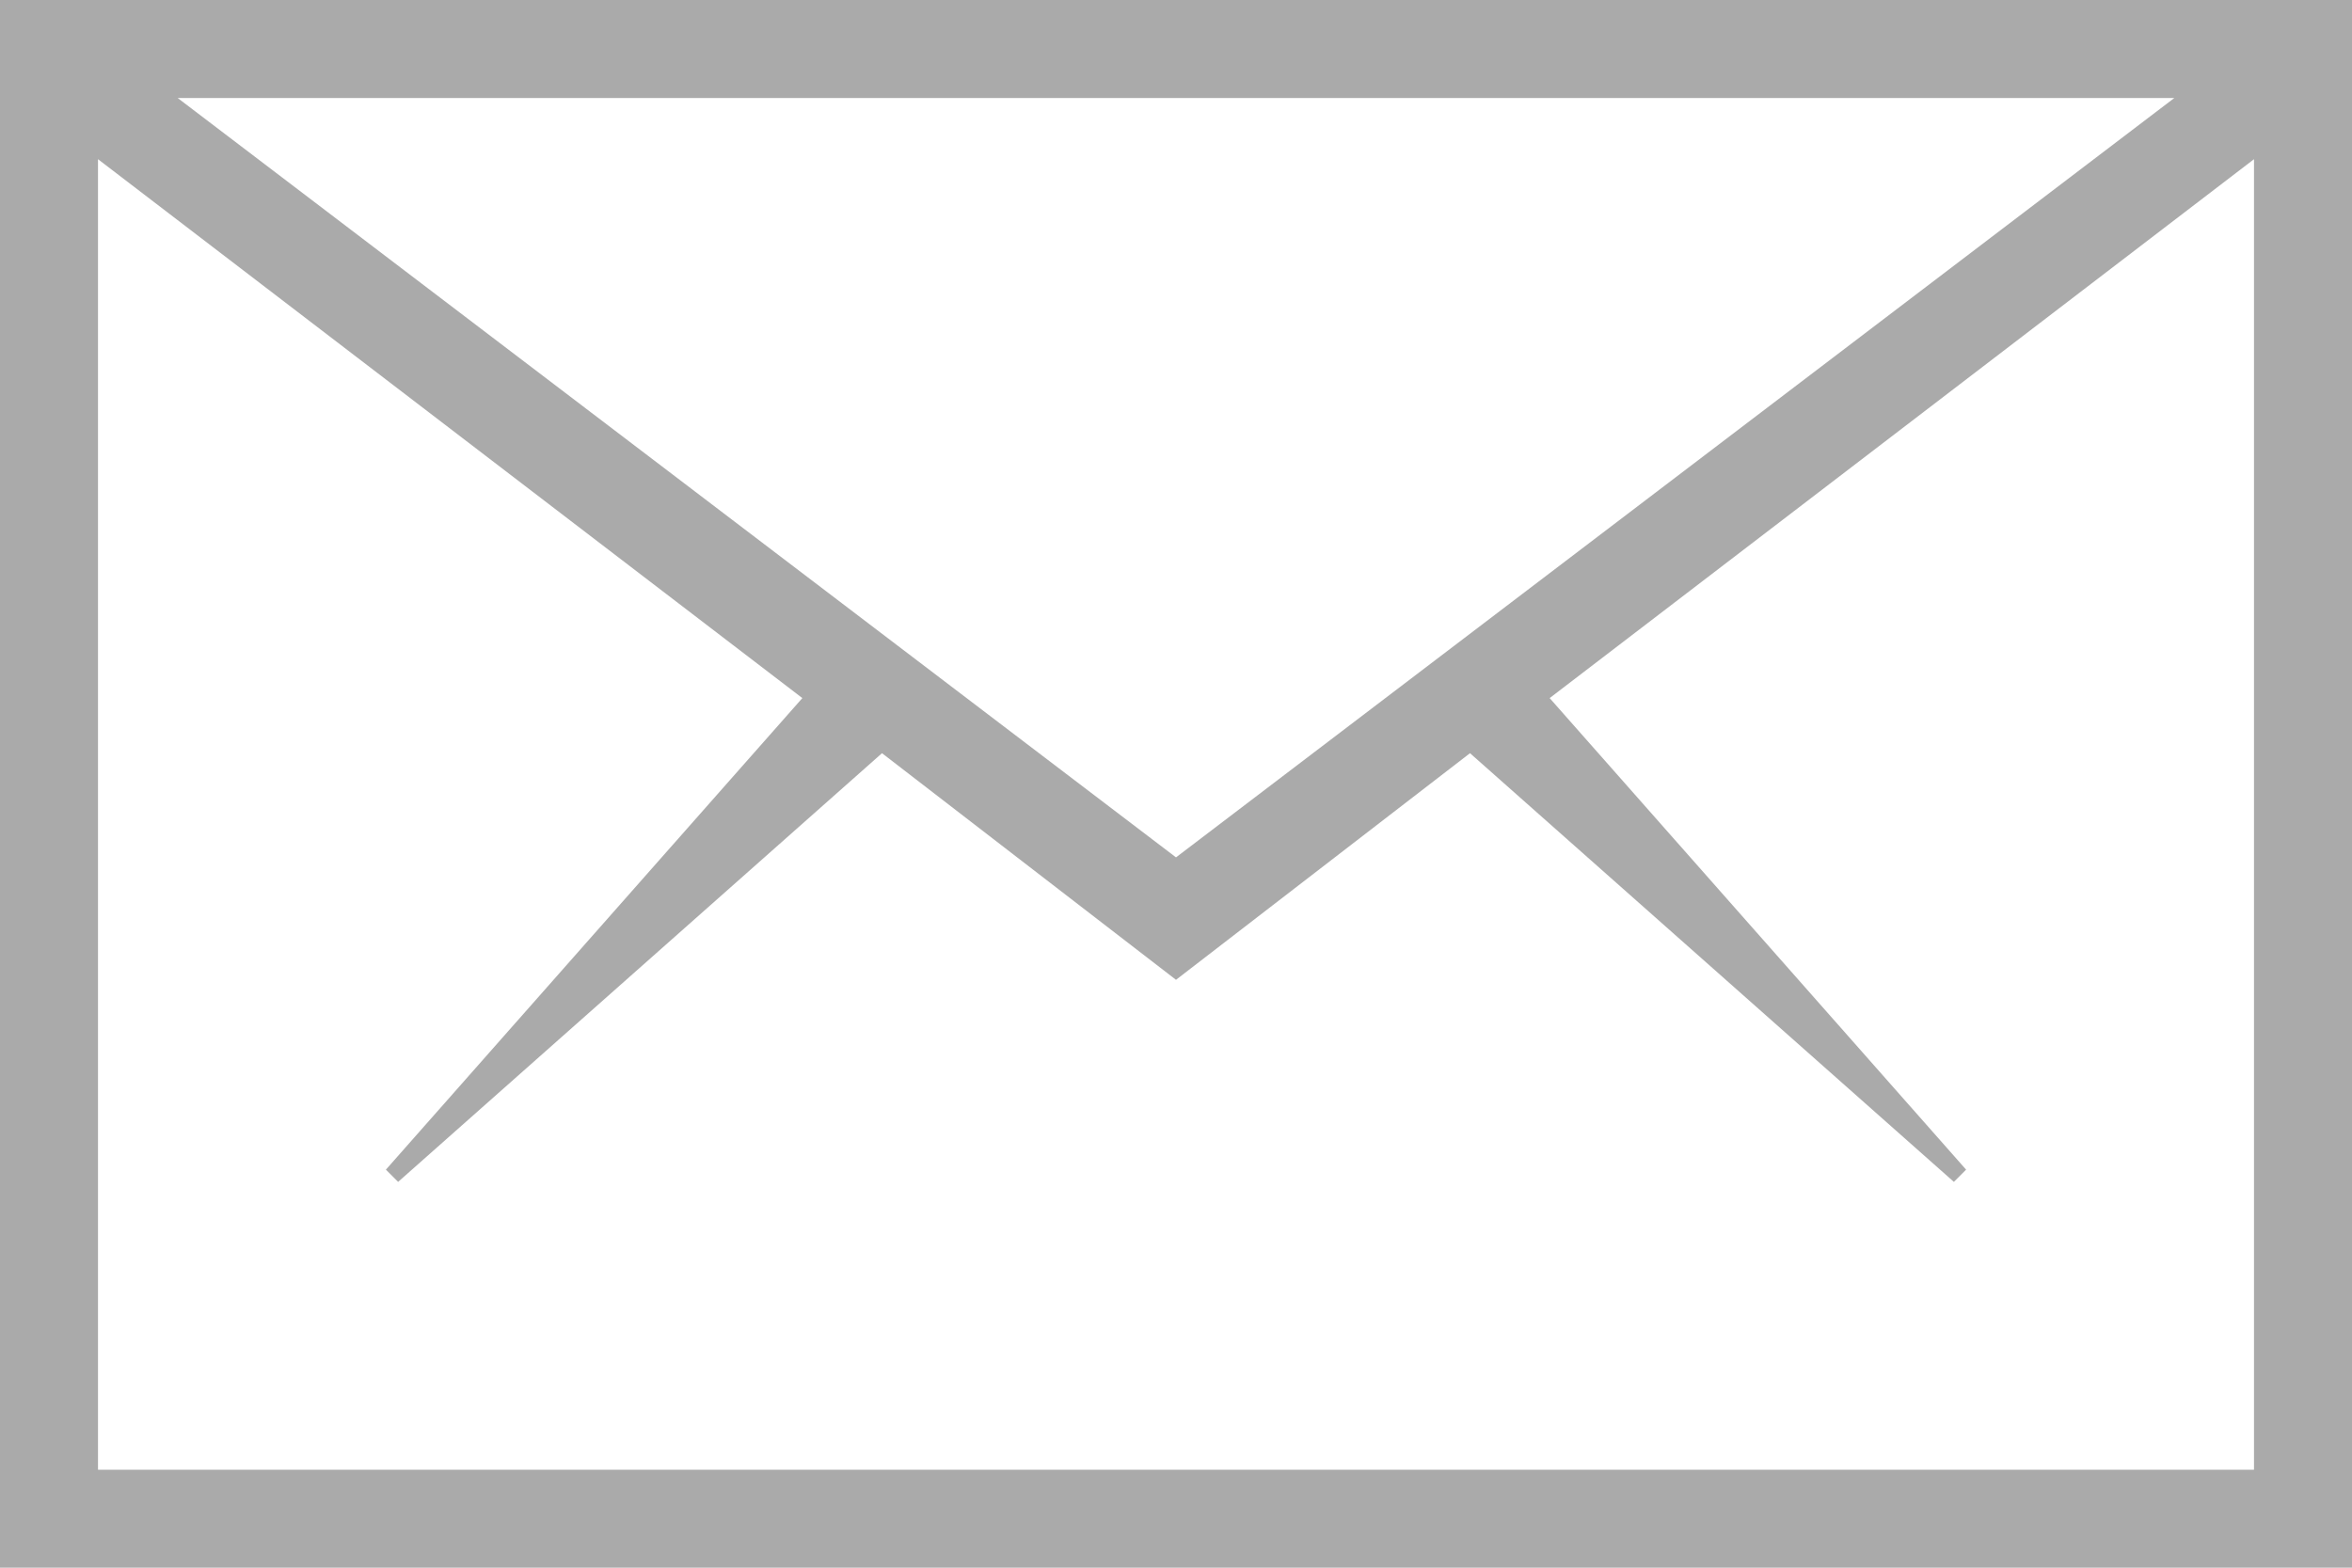 <svg xmlns="http://www.w3.org/2000/svg" width="30" height="20" viewBox="0 0 30 20">
  <path fill="#AAA" fill-rule="evenodd" d="M24,643 L54,643 L54,663 L24,663 L24,643 Z M39,653.938 L51.734,644.25 L26.266,644.25 L39,653.938 Z M25.25,661.75 L52.75,661.75 L52.75,645.031 L43.766,651.906 L49.078,657.922 L48.922,658.078 L42.75,652.609 L39,655.5 L35.25,652.609 L29.078,658.078 L28.922,657.922 L34.234,651.906 L25.25,645.031 L25.25,661.75 Z" transform="translate(-24 -643)"/>
</svg>
